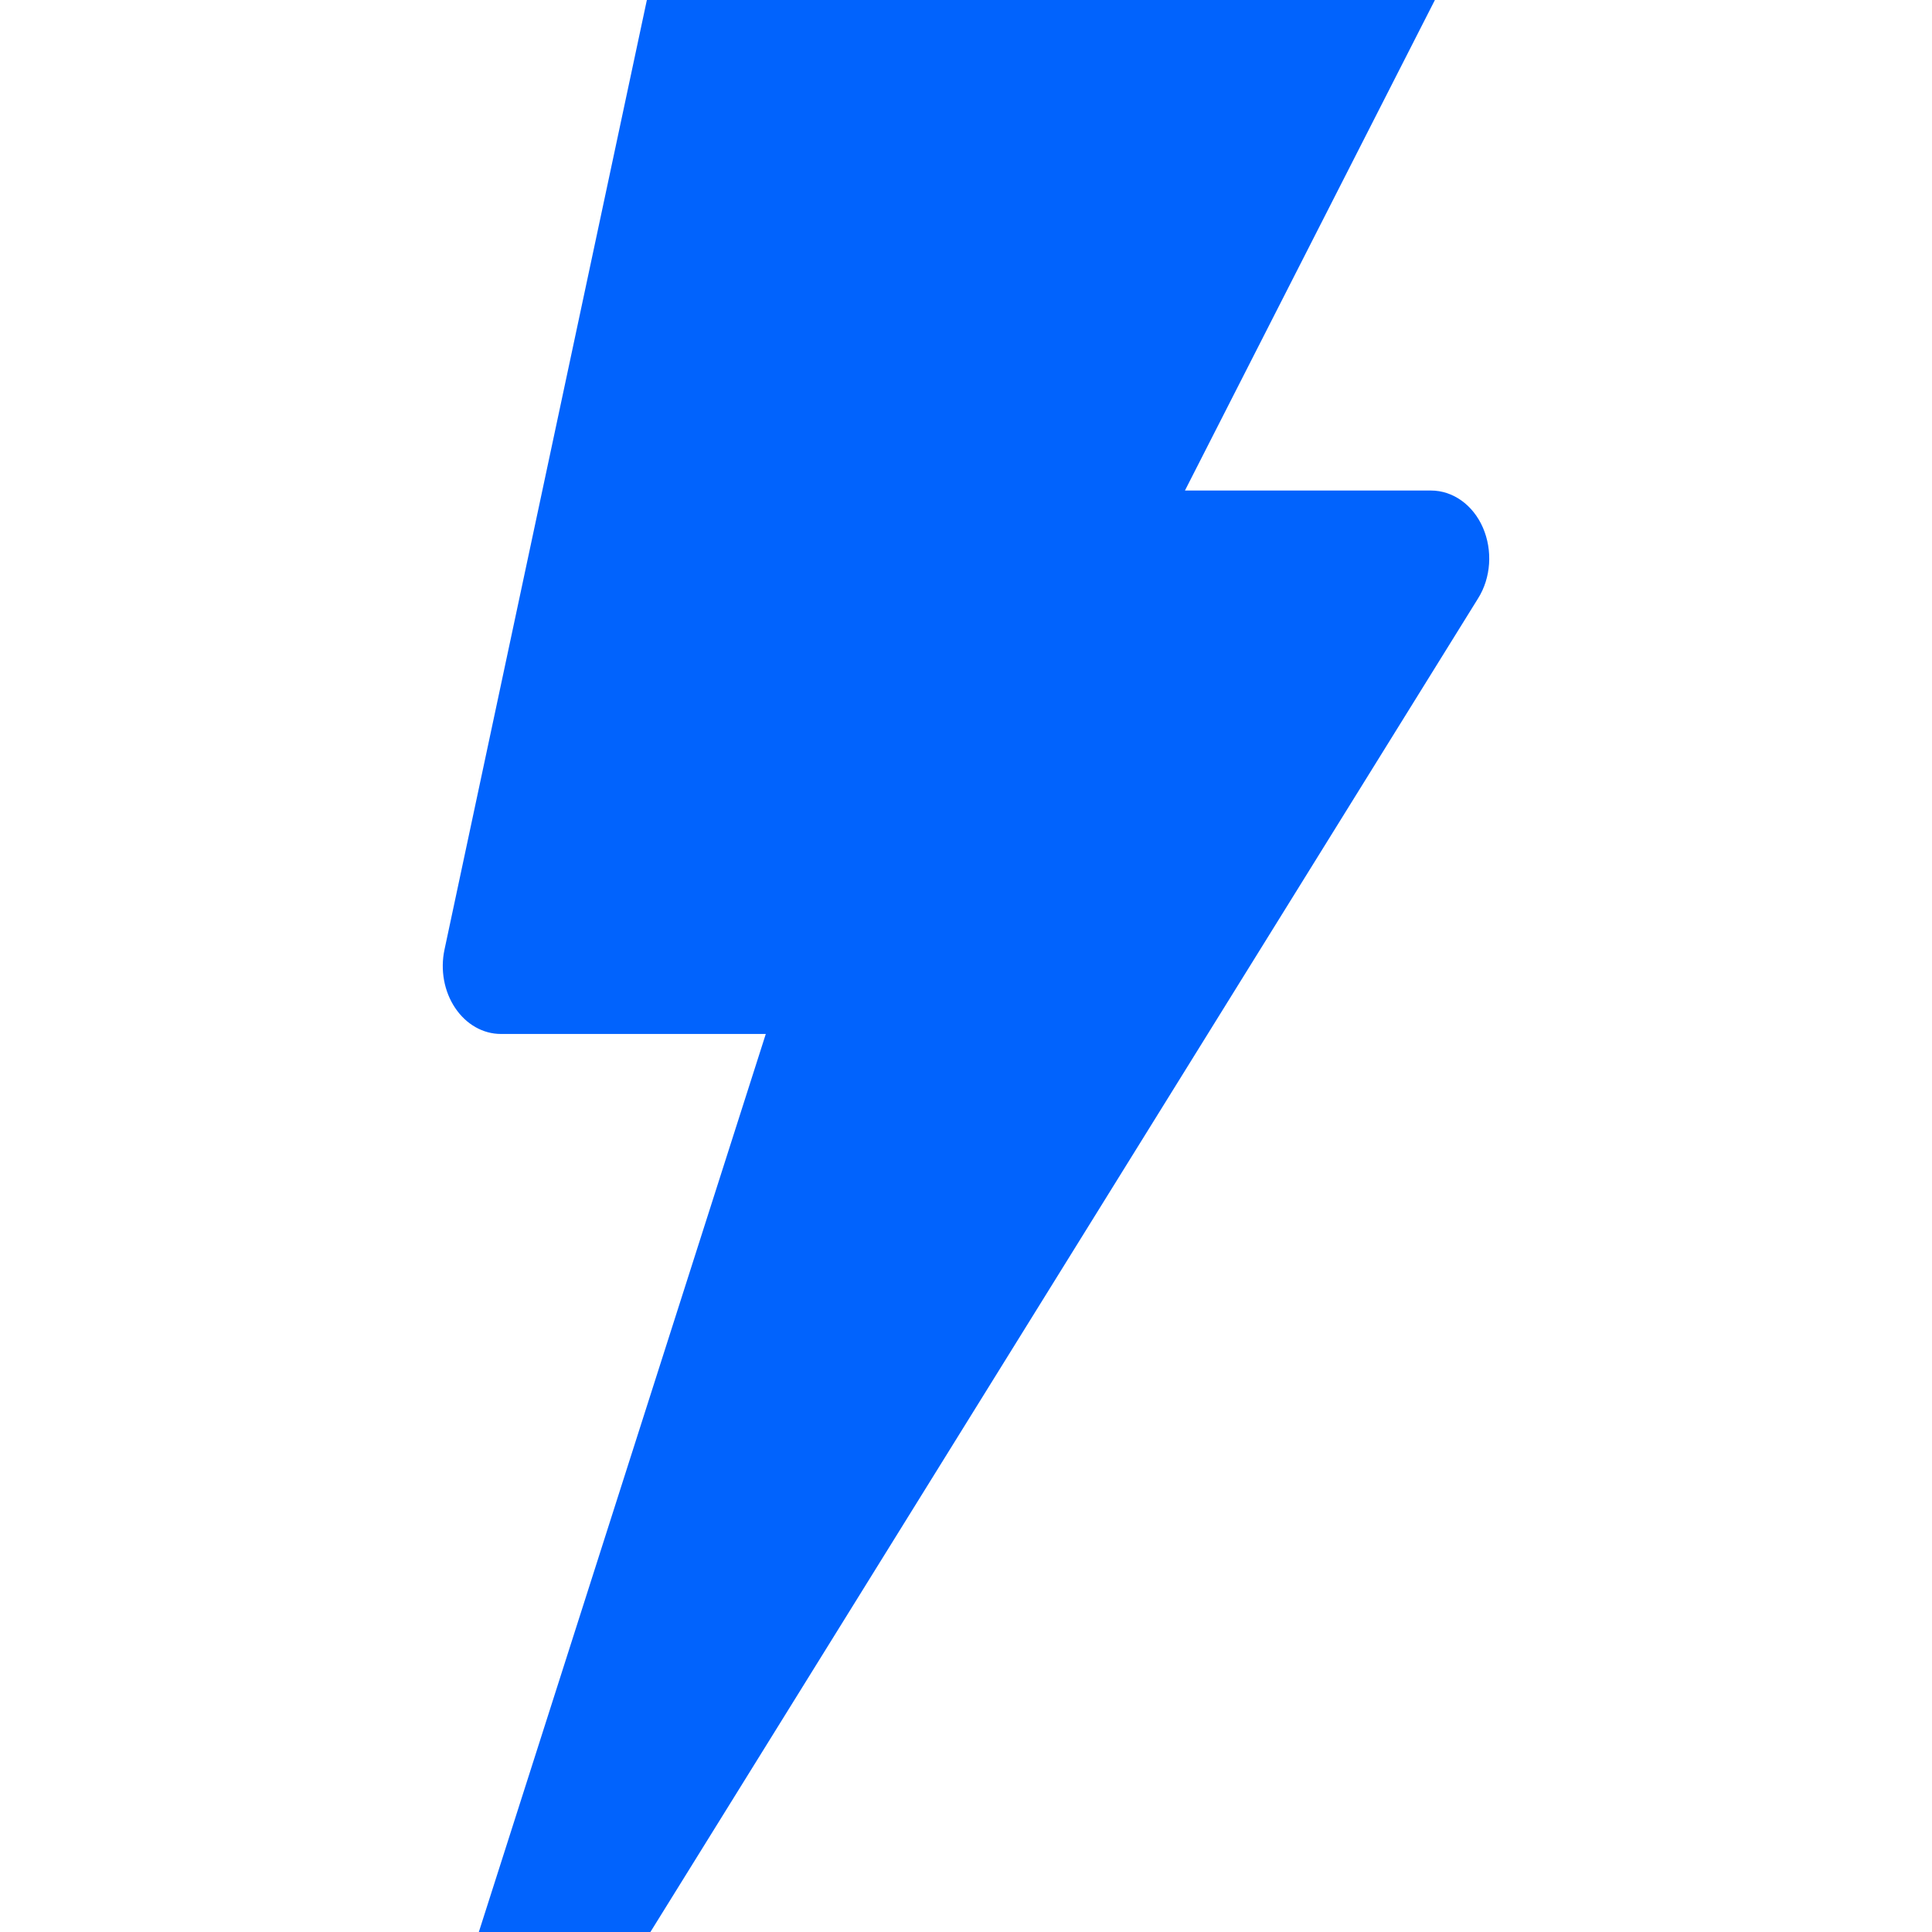 <svg xmlns="http://www.w3.org/2000/svg" width="40" height="40" viewBox="0 0 40 40" fill="none"><g clip-path="url(#clip0_395_1186)"><path d="M30.677 -3.288C30.463 -3.728 30.063 -4 29.629 -4H15.186C14.633 -4 14.152 -3.56 14.018 -2.934L9.203 19.66C9.113 20.08 9.194 20.525 9.422 20.866C9.65 21.208 10 21.407 10.37 21.407H15.855L9.243 42.099C9.032 42.759 9.27 43.499 9.8 43.833C10.333 44.166 10.992 43.988 11.343 43.421L30.602 12.389C30.87 11.962 30.907 11.396 30.702 10.924C30.497 10.453 30.081 10.156 29.628 10.156H24.533L30.661 -1.87C30.885 -2.306 30.89 -2.847 30.676 -3.288H30.677Z" fill="#0163FD"></path></g><defs><clipPath id="clip0_395_1186"><rect width="40" height="40" fill="white"></rect></clipPath></defs></svg>